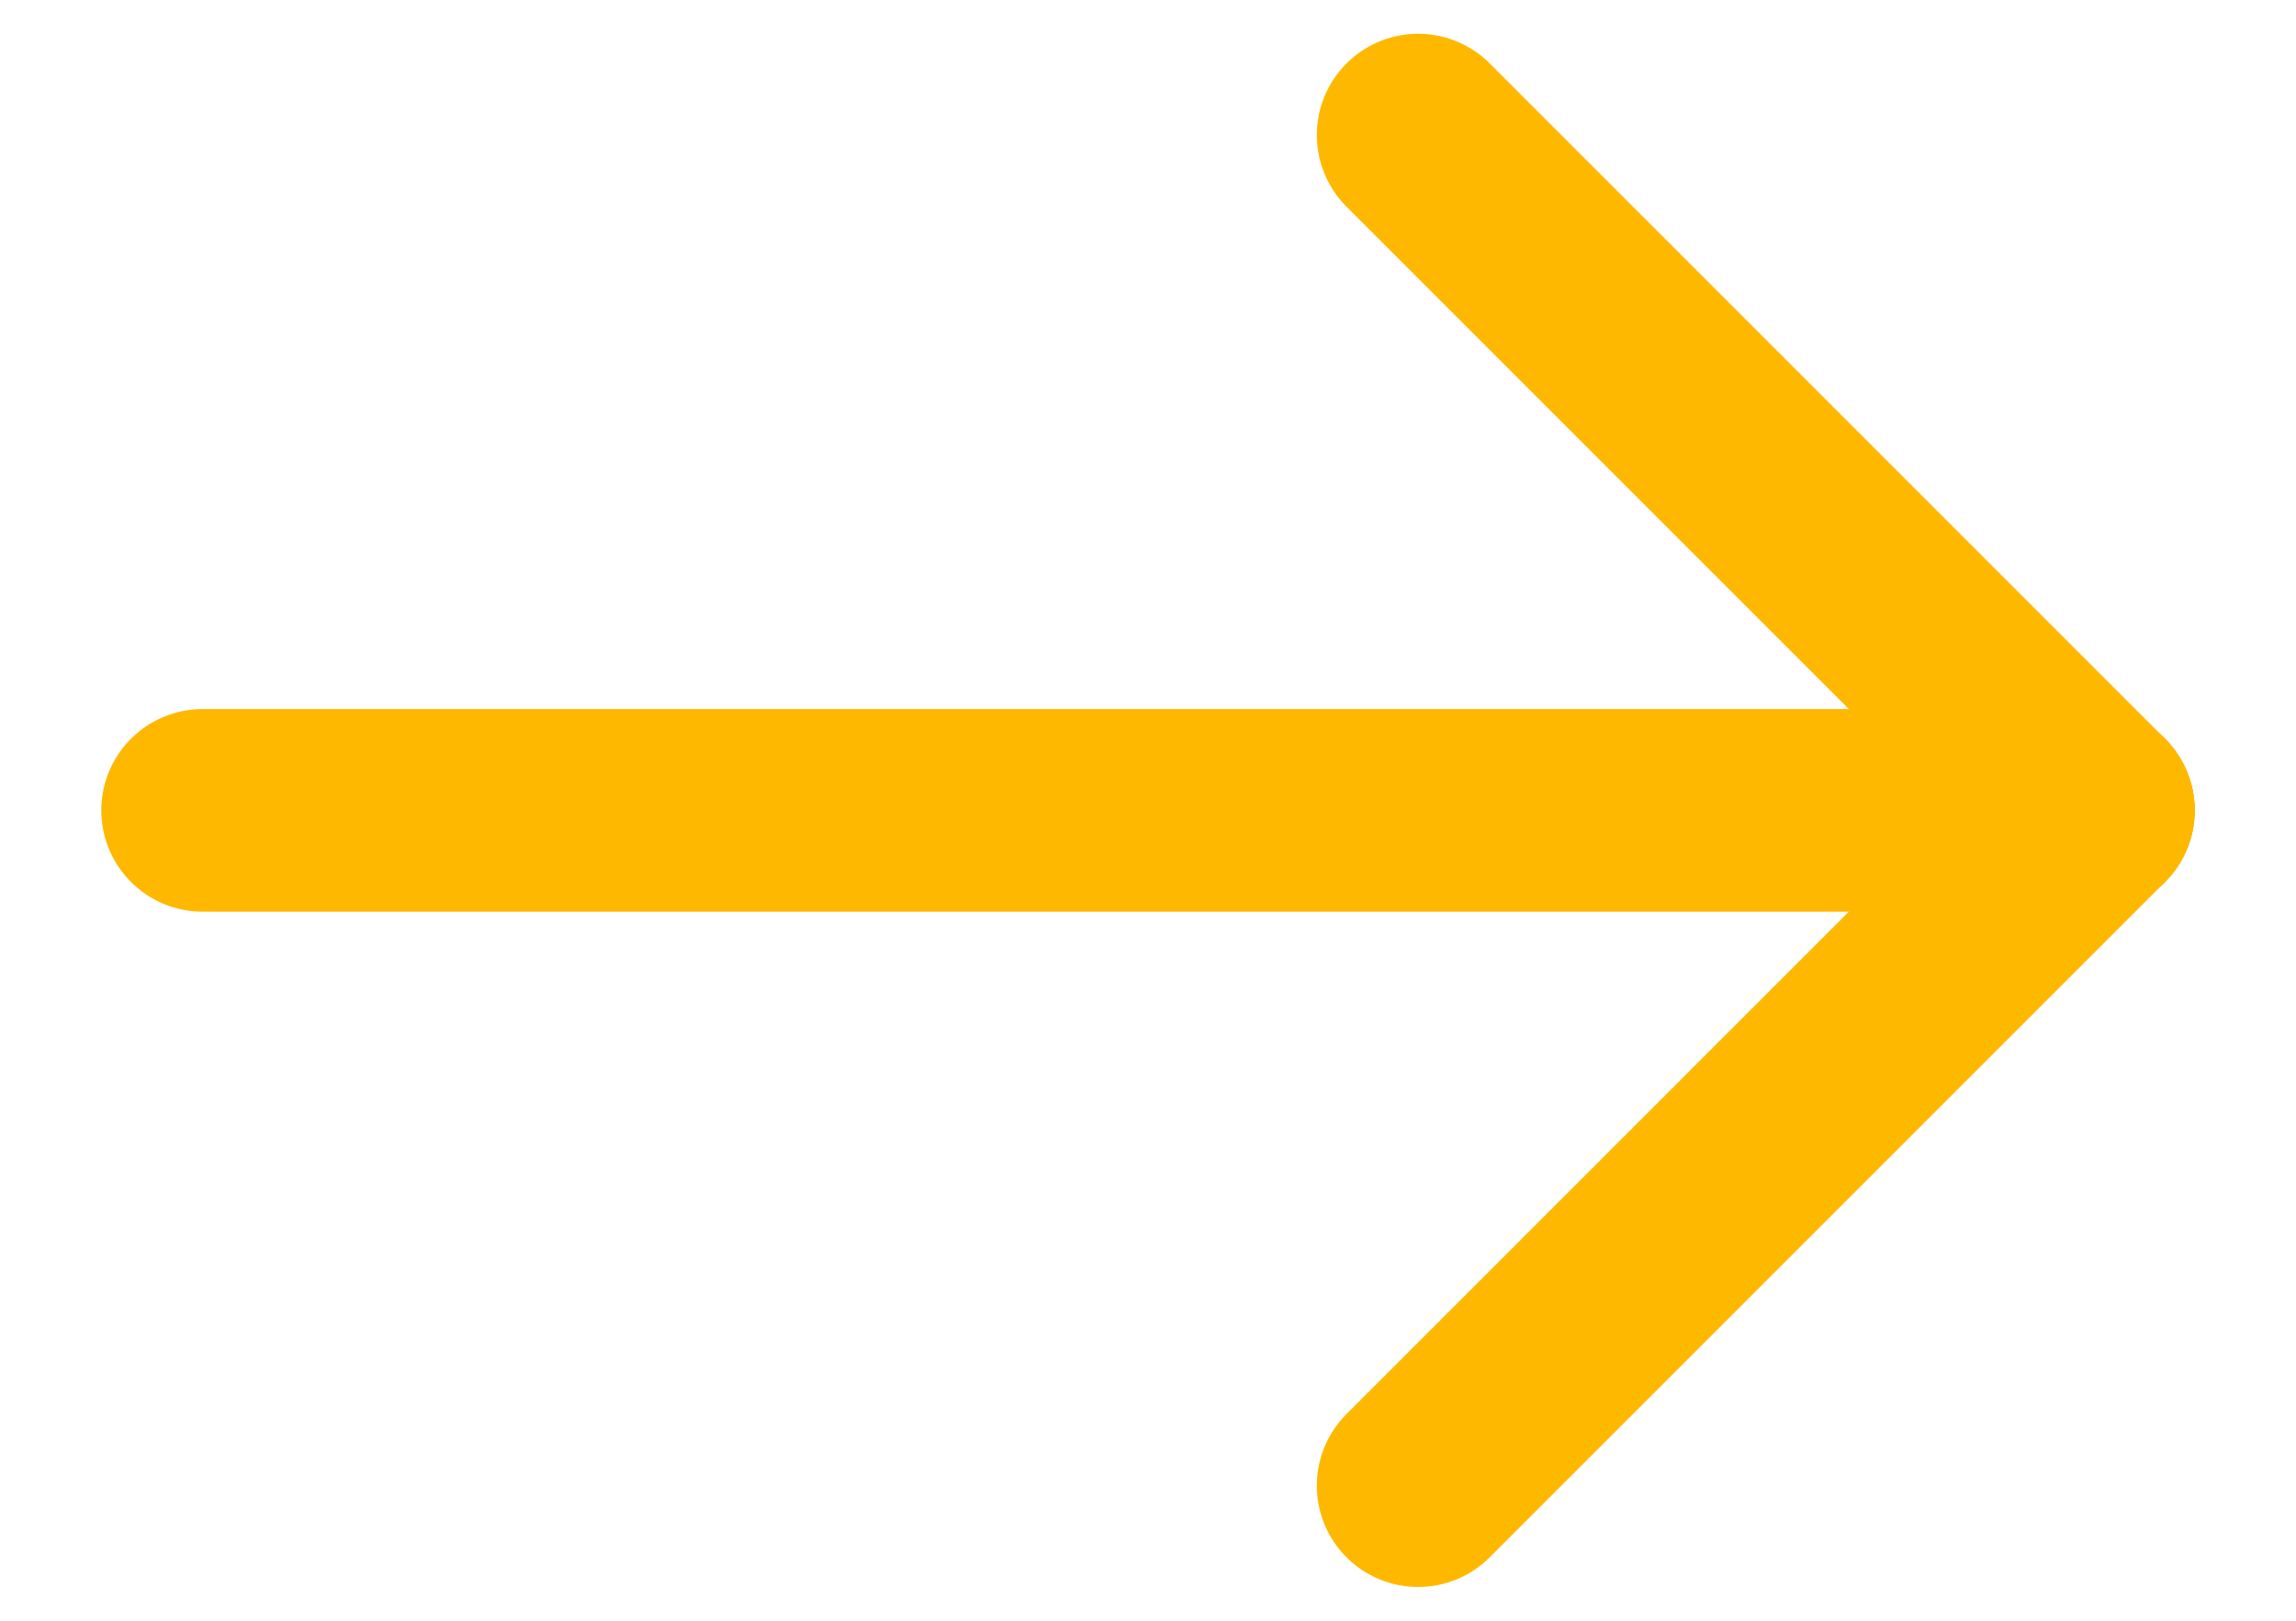 <svg xmlns="http://www.w3.org/2000/svg" width="17" height="12" viewBox="0 0 17 12" fill="none">
  <path d="M15.5 6H1.5" stroke="#FFB800" stroke-width="1.5" stroke-linecap="round" stroke-linejoin="round"></path>
  <path d="M10.5 11L15.5 6" stroke="#FFB800" stroke-width="1.5" stroke-linecap="round" stroke-linejoin="round"></path>
  <path d="M10.5 1L15.5 6" stroke="#FFB800" stroke-width="1.5" stroke-linecap="round" stroke-linejoin="round"></path>
  </svg>